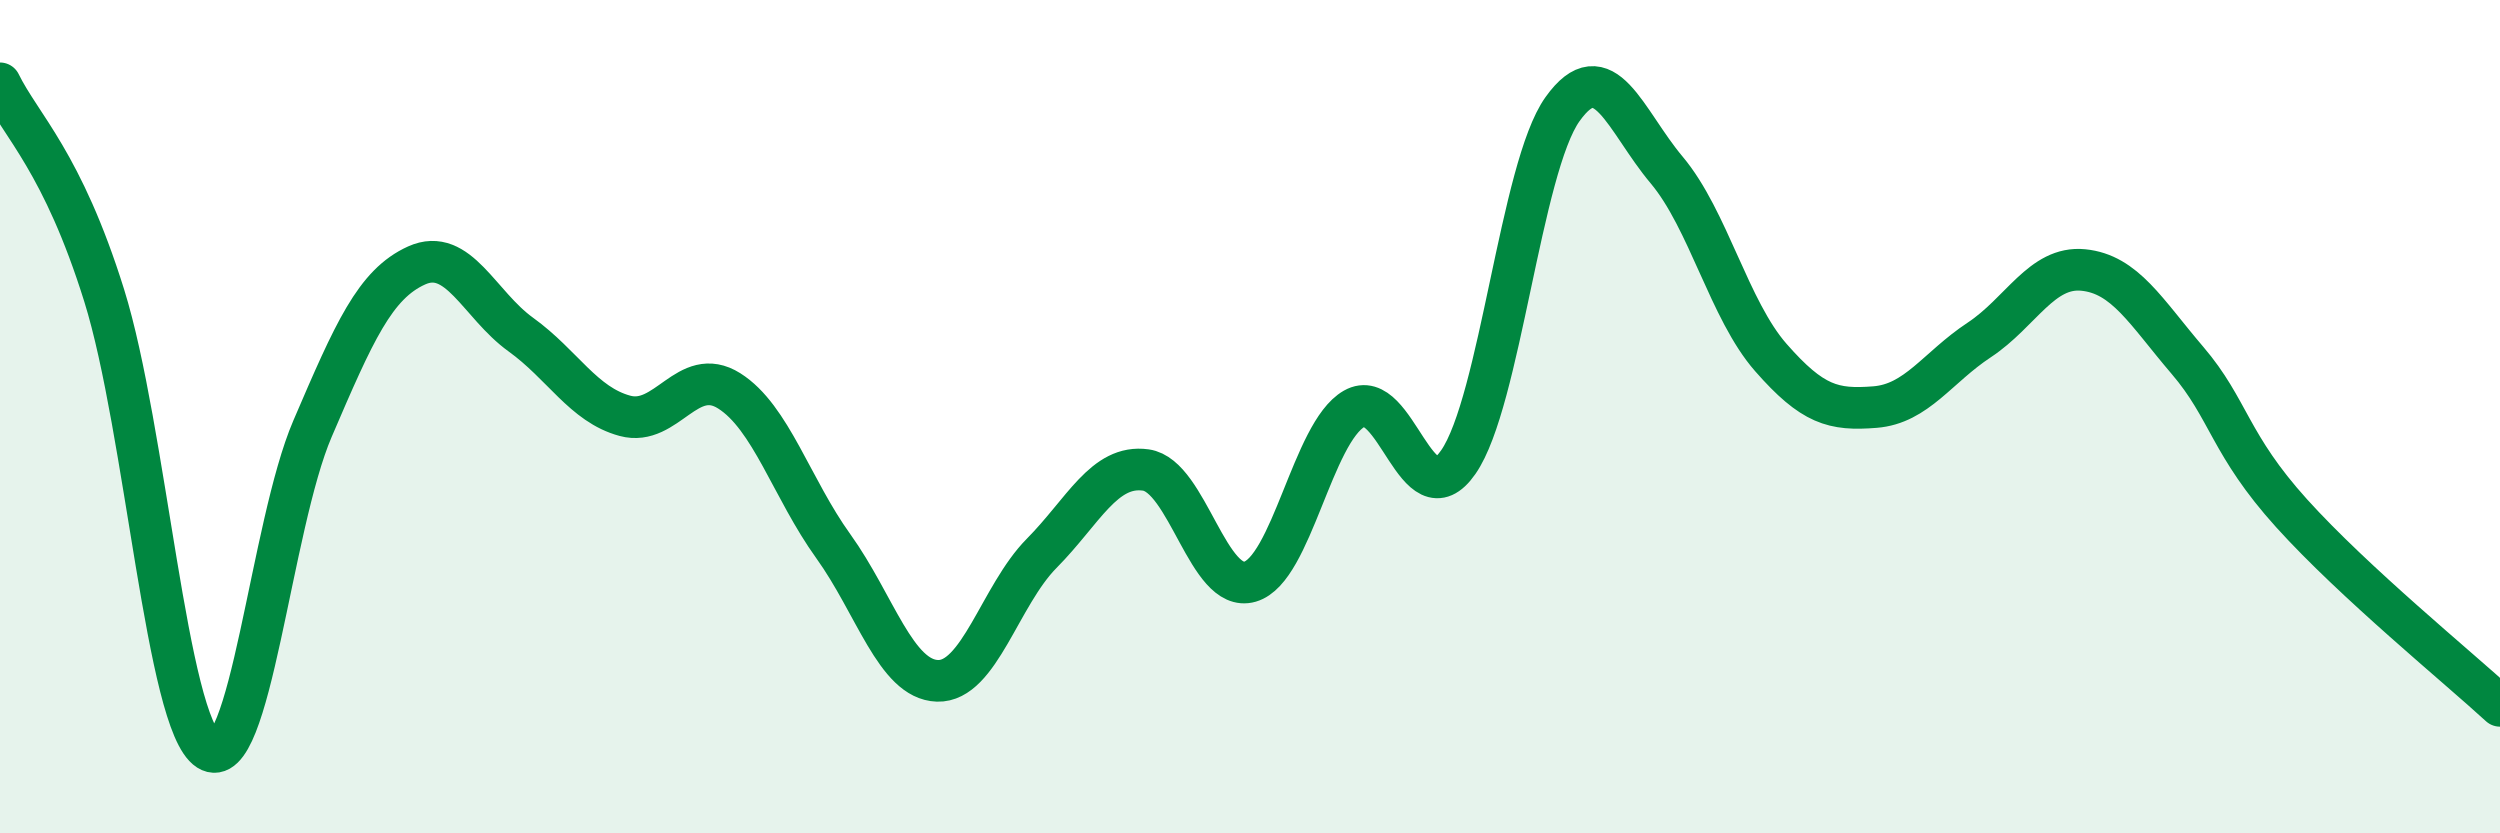 
    <svg width="60" height="20" viewBox="0 0 60 20" xmlns="http://www.w3.org/2000/svg">
      <path
        d="M 0,2 C 0.5,3.02 1.5,3.89 2.5,7.09 C 3.5,10.29 4,17.36 5,18 C 6,18.64 6.5,12.62 7.5,10.29 C 8.5,7.96 9,6.82 10,6.37 C 11,5.92 11.5,7.31 12.5,8.03 C 13.5,8.75 14,9.71 15,9.98 C 16,10.25 16.5,8.75 17.5,9.38 C 18.5,10.01 19,11.72 20,13.11 C 21,14.5 21.5,16.31 22.5,16.34 C 23.5,16.37 24,14.29 25,13.28 C 26,12.27 26.5,11.14 27.5,11.28 C 28.5,11.42 29,14.25 30,13.96 C 31,13.67 31.5,10.38 32.5,9.81 C 33.5,9.24 34,12.53 35,11.09 C 36,9.65 36.5,4.02 37.5,2.62 C 38.5,1.22 39,2.89 40,4.08 C 41,5.27 41.5,7.44 42.5,8.58 C 43.5,9.72 44,9.85 45,9.77 C 46,9.69 46.5,8.82 47.5,8.16 C 48.5,7.5 49,6.38 50,6.48 C 51,6.58 51.5,7.48 52.5,8.65 C 53.5,9.82 53.5,10.66 55,12.32 C 56.5,13.98 59,16.02 60,16.94L60 20L0 20Z"
        fill="#008740"
        opacity="0.1"
        stroke-linecap="round"
        stroke-linejoin="round"
      />
      <path
        d="M 0,2 C 0.5,3.02 1.5,3.89 2.5,7.09 C 3.5,10.29 4,17.36 5,18 C 6,18.64 6.5,12.62 7.5,10.29 C 8.5,7.96 9,6.82 10,6.37 C 11,5.92 11.5,7.31 12.5,8.03 C 13.5,8.75 14,9.71 15,9.98 C 16,10.25 16.5,8.75 17.5,9.38 C 18.5,10.01 19,11.72 20,13.11 C 21,14.5 21.5,16.31 22.5,16.34 C 23.5,16.37 24,14.29 25,13.28 C 26,12.27 26.5,11.14 27.5,11.28 C 28.5,11.42 29,14.25 30,13.96 C 31,13.67 31.5,10.38 32.5,9.81 C 33.5,9.24 34,12.53 35,11.09 C 36,9.65 36.5,4.02 37.5,2.62 C 38.5,1.22 39,2.89 40,4.08 C 41,5.27 41.5,7.44 42.5,8.58 C 43.5,9.72 44,9.85 45,9.77 C 46,9.69 46.5,8.82 47.5,8.16 C 48.5,7.5 49,6.38 50,6.48 C 51,6.58 51.5,7.48 52.5,8.65 C 53.5,9.82 53.5,10.66 55,12.32 C 56.5,13.98 59,16.02 60,16.94"
        stroke="#008740"
        stroke-width="1"
        fill="none"
        stroke-linecap="round"
        stroke-linejoin="round"
      />
    </svg>
  